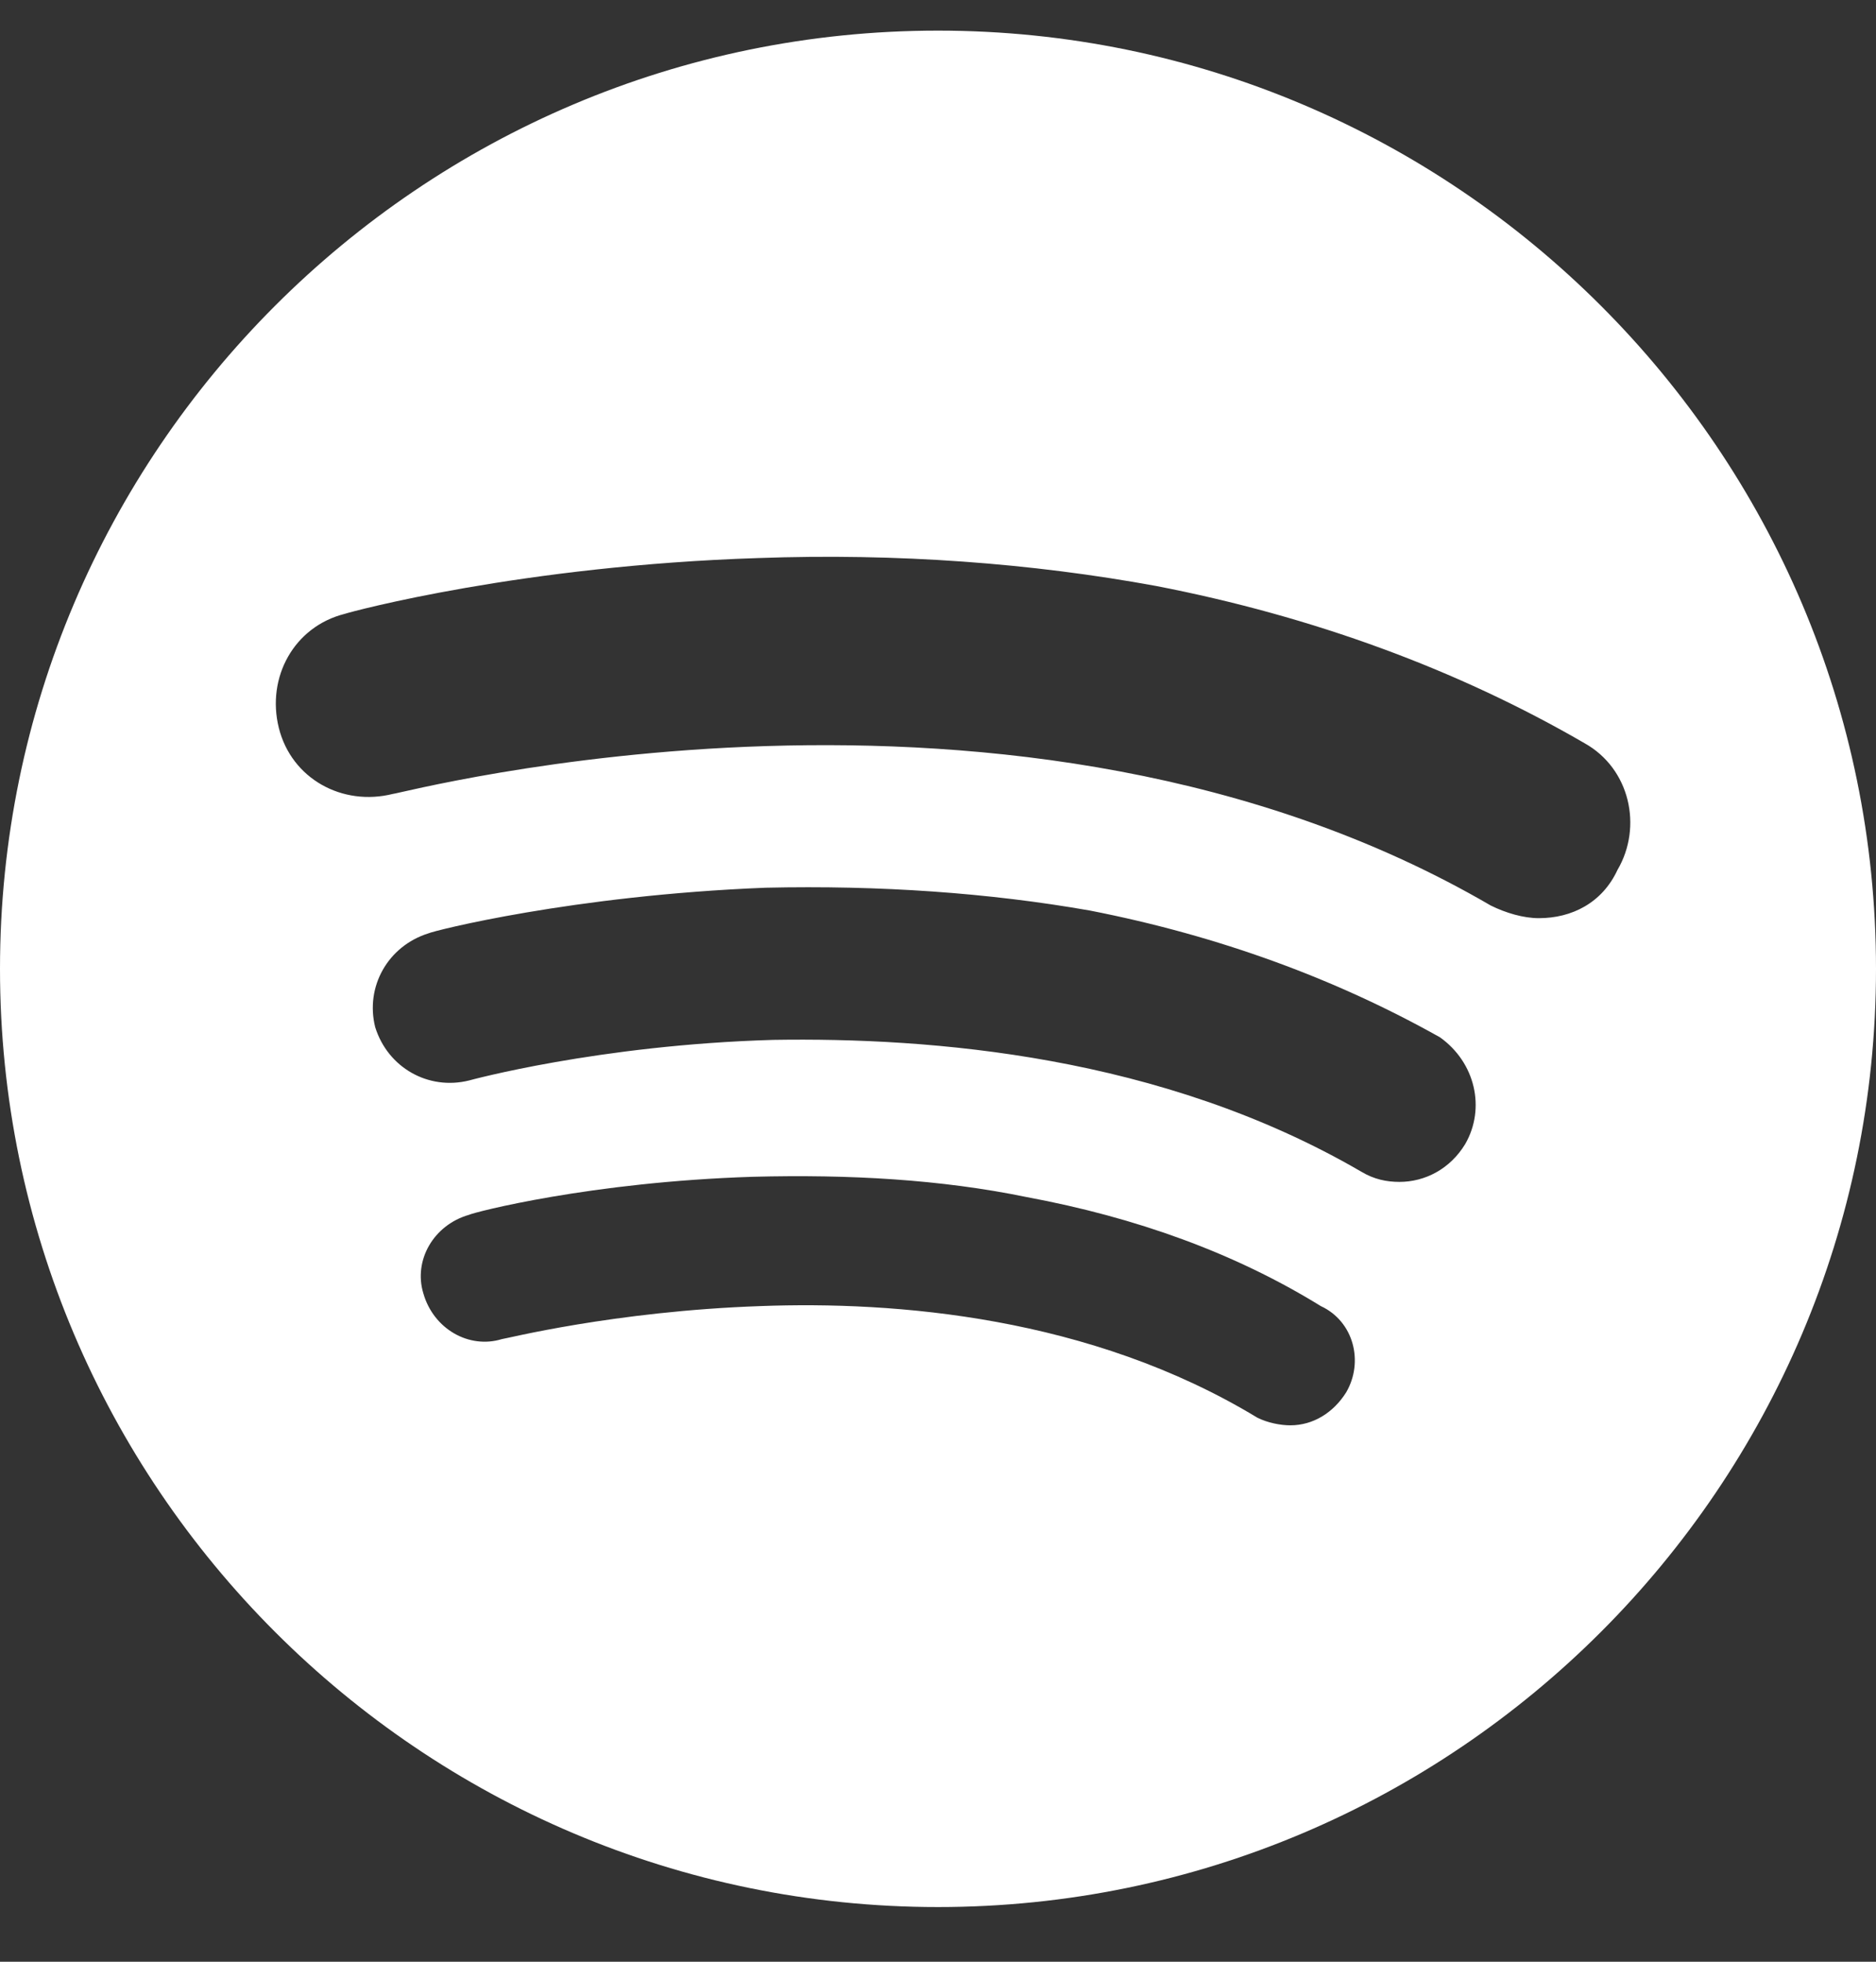 <svg width="22" height="23" viewBox="0 0 22 23" fill="none" xmlns="http://www.w3.org/2000/svg">
<rect x="0" y="0" width="22" height="23" fill="#333333" stroke="none"/>
<path d="M11 0.359C4.935 0.359 0 5.295 0 11.359C0 17.424 4.935 22.359 11 22.359C17.065 22.359 22 17.424 22 11.359C22 5.295 17.065 0.359 11 0.359ZM15.787 16.324C15.638 16.562 15.4 16.711 15.132 16.711C15.014 16.711 14.865 16.681 14.746 16.622C12.784 15.432 10.495 15.254 8.919 15.313C7.195 15.373 5.916 15.7 5.886 15.7C5.5 15.819 5.084 15.581 4.965 15.165C4.846 14.778 5.084 14.362 5.5 14.243C5.559 14.213 6.927 13.857 8.83 13.797C9.959 13.768 11.03 13.827 12.04 14.035C13.319 14.273 14.478 14.689 15.489 15.313C15.876 15.492 15.995 15.967 15.787 16.324ZM17.184 13.411C17.005 13.708 16.708 13.857 16.411 13.857C16.262 13.857 16.113 13.827 15.965 13.738C13.616 12.37 10.911 12.162 9.068 12.192C7.016 12.251 5.5 12.668 5.5 12.668C5.024 12.786 4.549 12.519 4.4 12.043C4.281 11.568 4.549 11.092 5.024 10.943C5.084 10.913 6.719 10.497 8.978 10.408C10.316 10.378 11.595 10.467 12.784 10.676C14.3 10.973 15.668 11.478 16.887 12.162C17.303 12.459 17.422 12.995 17.184 13.411ZM18.046 10.765C17.868 10.765 17.66 10.705 17.481 10.616C11.922 7.376 4.697 9.308 4.608 9.308C4.014 9.457 3.419 9.13 3.27 8.535C3.122 7.94 3.449 7.346 4.043 7.197C4.132 7.167 6.124 6.632 8.889 6.543C10.524 6.484 12.1 6.603 13.557 6.87C15.4 7.227 17.095 7.851 18.581 8.713C19.116 9.011 19.265 9.695 18.968 10.2C18.789 10.586 18.432 10.765 18.046 10.765Z" fill="white"/>
</svg>
